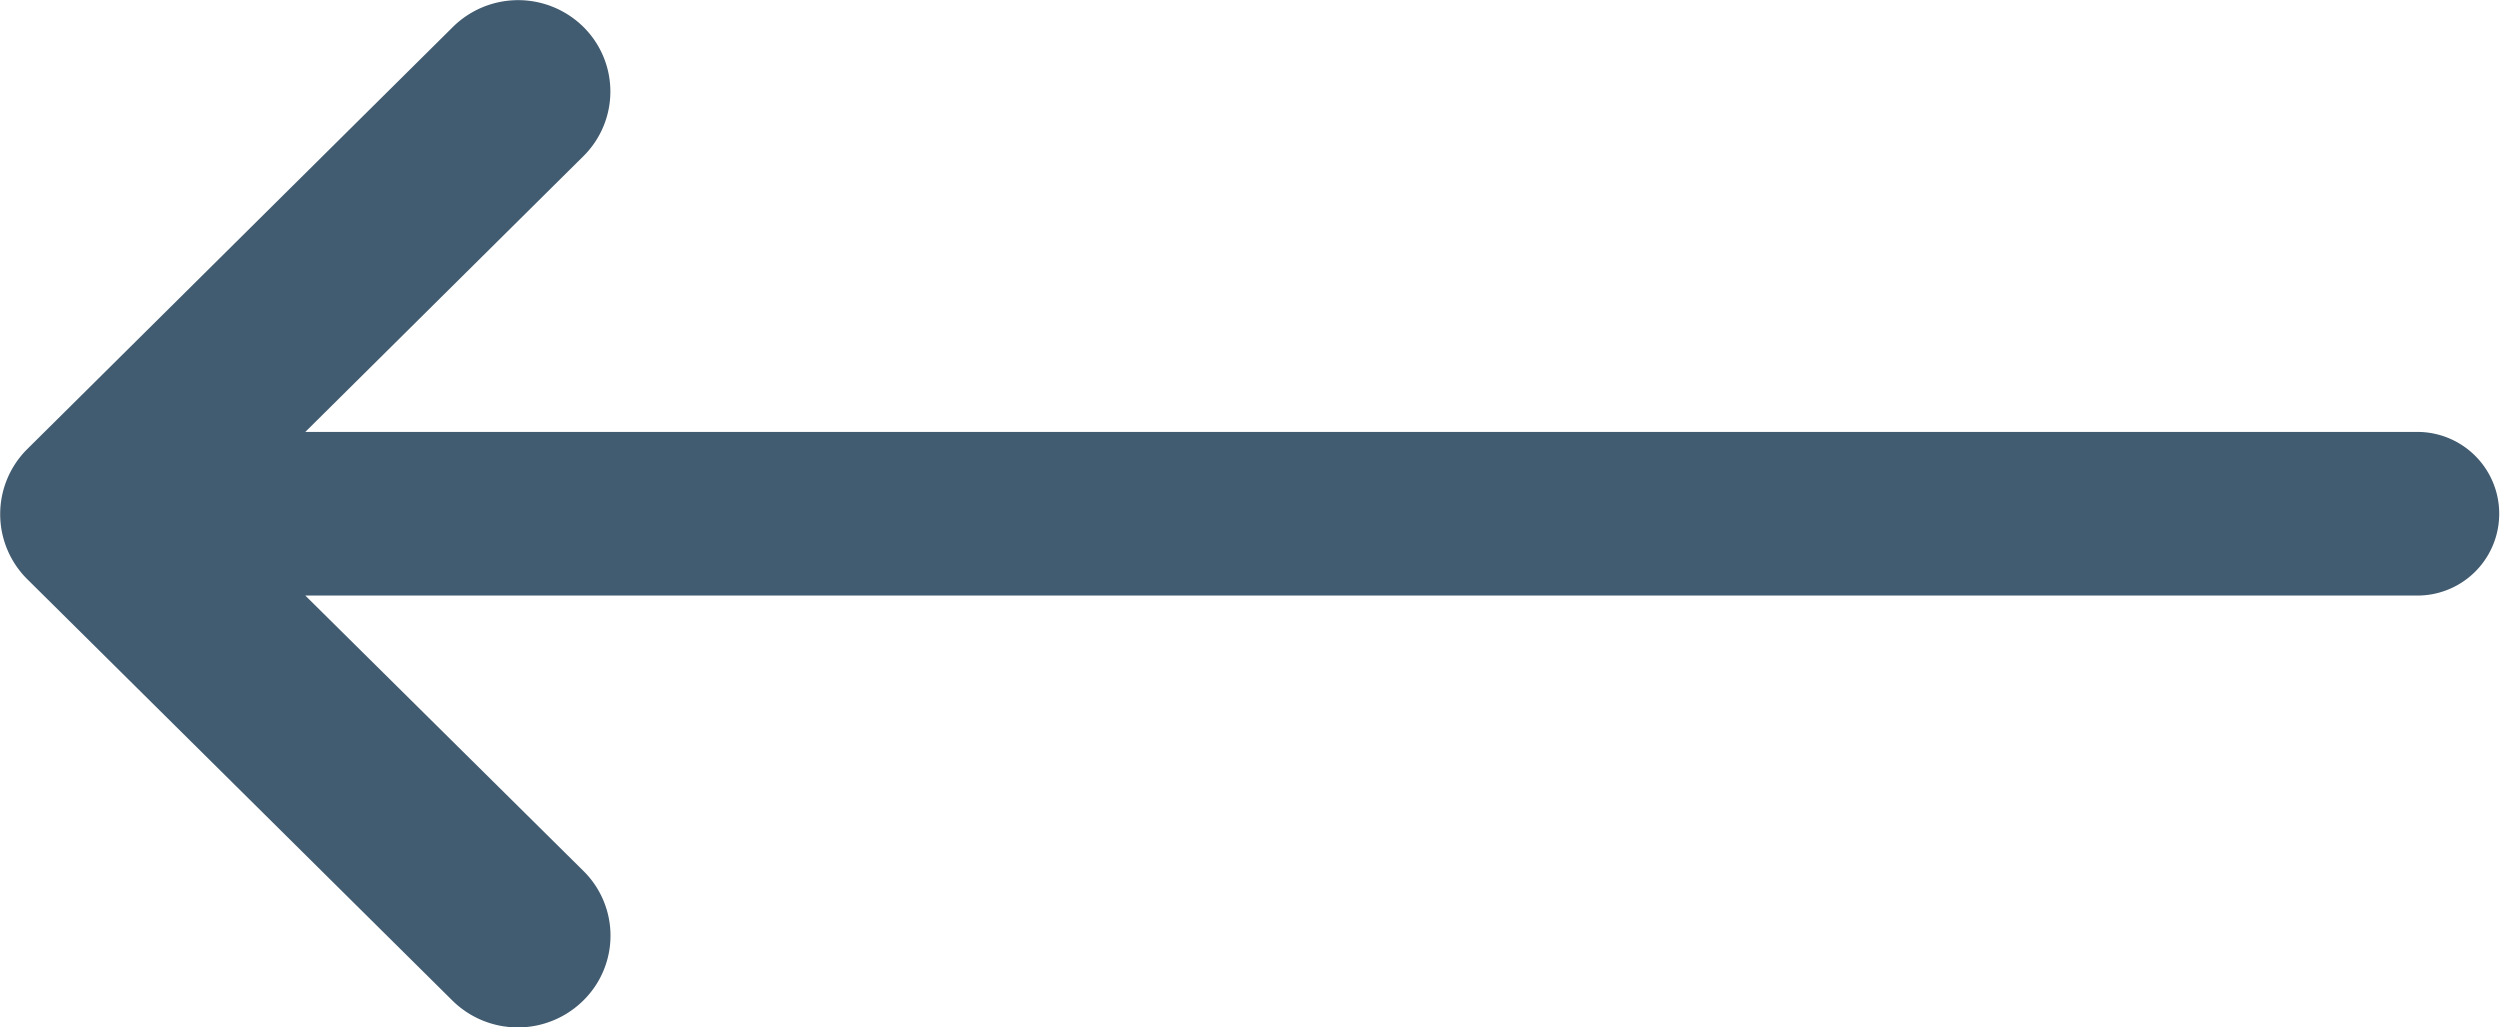 <svg xmlns="http://www.w3.org/2000/svg" width="19.251" height="7.911" viewBox="0 0 19.251 7.911">
  <path id="Path_77" data-name="Path 77" d="M15.767,7.7l3.275-3.248a.706.706,0,0,0,0-1L15.767.206a.717.717,0,0,0-1.007,0,.7.7,0,0,0,0,1L16.9,3.325H.636a.63.63,0,1,0,0,1.26H16.9L14.761,6.706a.7.7,0,0,0,0,1A.715.715,0,0,0,15.767,7.7Z" transform="translate(19.251 7.911) rotate(180)" fill="#415b70"/>
</svg>